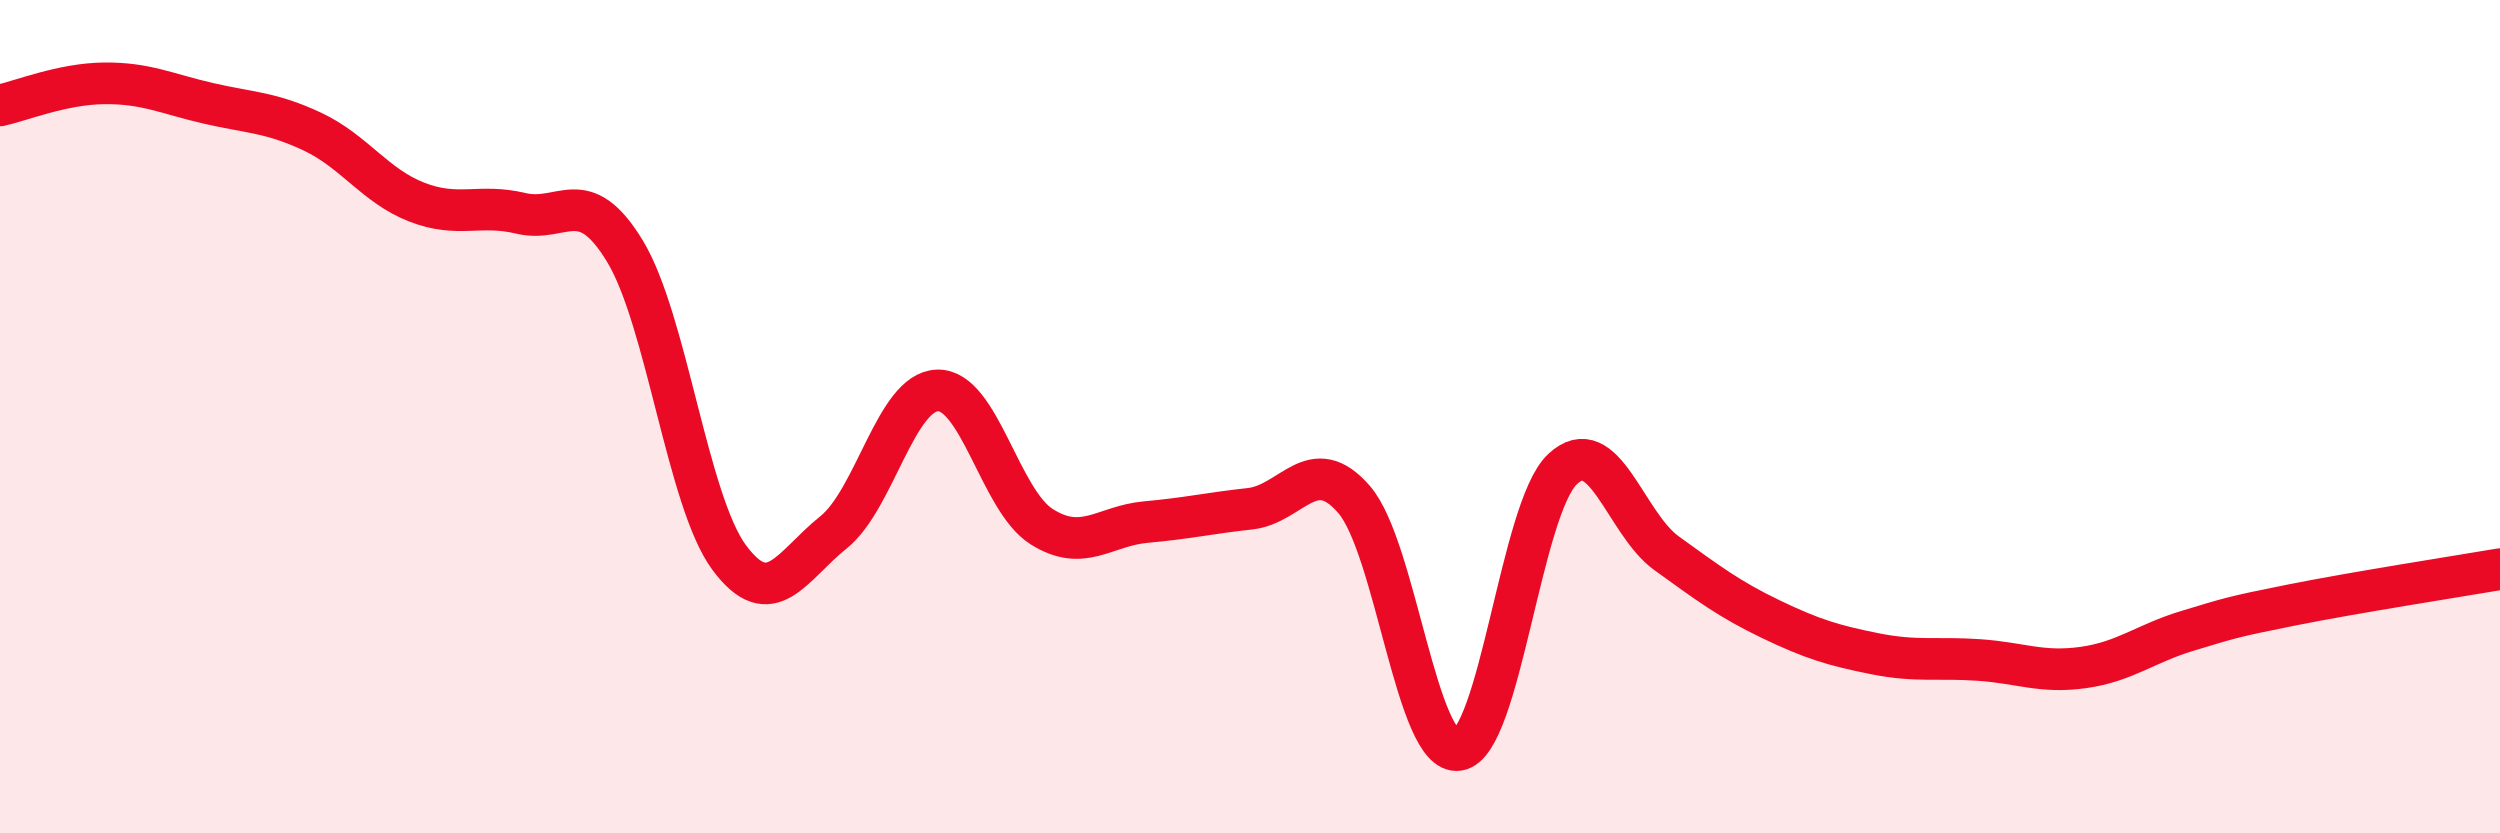
    <svg width="60" height="20" viewBox="0 0 60 20" xmlns="http://www.w3.org/2000/svg">
      <path
        d="M 0,2.53 C 0.5,2.42 1.5,2.01 2.5,2 C 3.5,1.99 4,2.25 5,2.48 C 6,2.71 6.5,2.69 7.5,3.16 C 8.5,3.63 9,4.46 10,4.85 C 11,5.24 11.5,4.88 12.5,5.12 C 13.5,5.36 14,4.38 15,6.03 C 16,7.68 16.5,12.03 17.5,13.38 C 18.5,14.73 19,13.58 20,12.78 C 21,11.98 21.5,9.4 22.5,9.37 C 23.5,9.34 24,12.01 25,12.64 C 26,13.27 26.5,12.62 27.5,12.53 C 28.5,12.44 29,12.32 30,12.21 C 31,12.1 31.5,10.83 32.5,11.99 C 33.5,13.15 34,18.15 35,18 C 36,17.85 36.5,12.2 37.5,11.26 C 38.5,10.32 39,12.56 40,13.28 C 41,14 41.5,14.38 42.5,14.86 C 43.5,15.34 44,15.49 45,15.69 C 46,15.89 46.5,15.77 47.5,15.84 C 48.5,15.91 49,16.16 50,16.02 C 51,15.88 51.5,15.44 52.5,15.14 C 53.5,14.84 53.5,14.82 55,14.52 C 56.5,14.22 59,13.83 60,13.66L60 20L0 20Z"
        fill="#EB0A25"
        opacity="0.1"
        stroke-linecap="round"
        stroke-linejoin="round"
      />
      <path
        d="M 0,2.53 C 0.5,2.42 1.5,2.01 2.5,2 C 3.5,1.99 4,2.25 5,2.48 C 6,2.71 6.5,2.69 7.5,3.16 C 8.5,3.63 9,4.46 10,4.85 C 11,5.24 11.5,4.88 12.5,5.12 C 13.5,5.36 14,4.38 15,6.03 C 16,7.68 16.5,12.03 17.5,13.38 C 18.5,14.73 19,13.58 20,12.78 C 21,11.98 21.5,9.4 22.5,9.37 C 23.5,9.34 24,12.01 25,12.64 C 26,13.27 26.5,12.62 27.5,12.53 C 28.5,12.44 29,12.32 30,12.21 C 31,12.1 31.5,10.83 32.5,11.99 C 33.5,13.15 34,18.15 35,18 C 36,17.85 36.5,12.2 37.5,11.26 C 38.5,10.32 39,12.56 40,13.28 C 41,14 41.5,14.38 42.5,14.86 C 43.5,15.34 44,15.49 45,15.69 C 46,15.89 46.5,15.77 47.5,15.84 C 48.5,15.91 49,16.16 50,16.02 C 51,15.88 51.5,15.44 52.5,15.14 C 53.5,14.84 53.5,14.82 55,14.52 C 56.5,14.22 59,13.83 60,13.66"
        stroke="#EB0A25"
        stroke-width="1"
        fill="none"
        stroke-linecap="round"
        stroke-linejoin="round"
      />
    </svg>
  